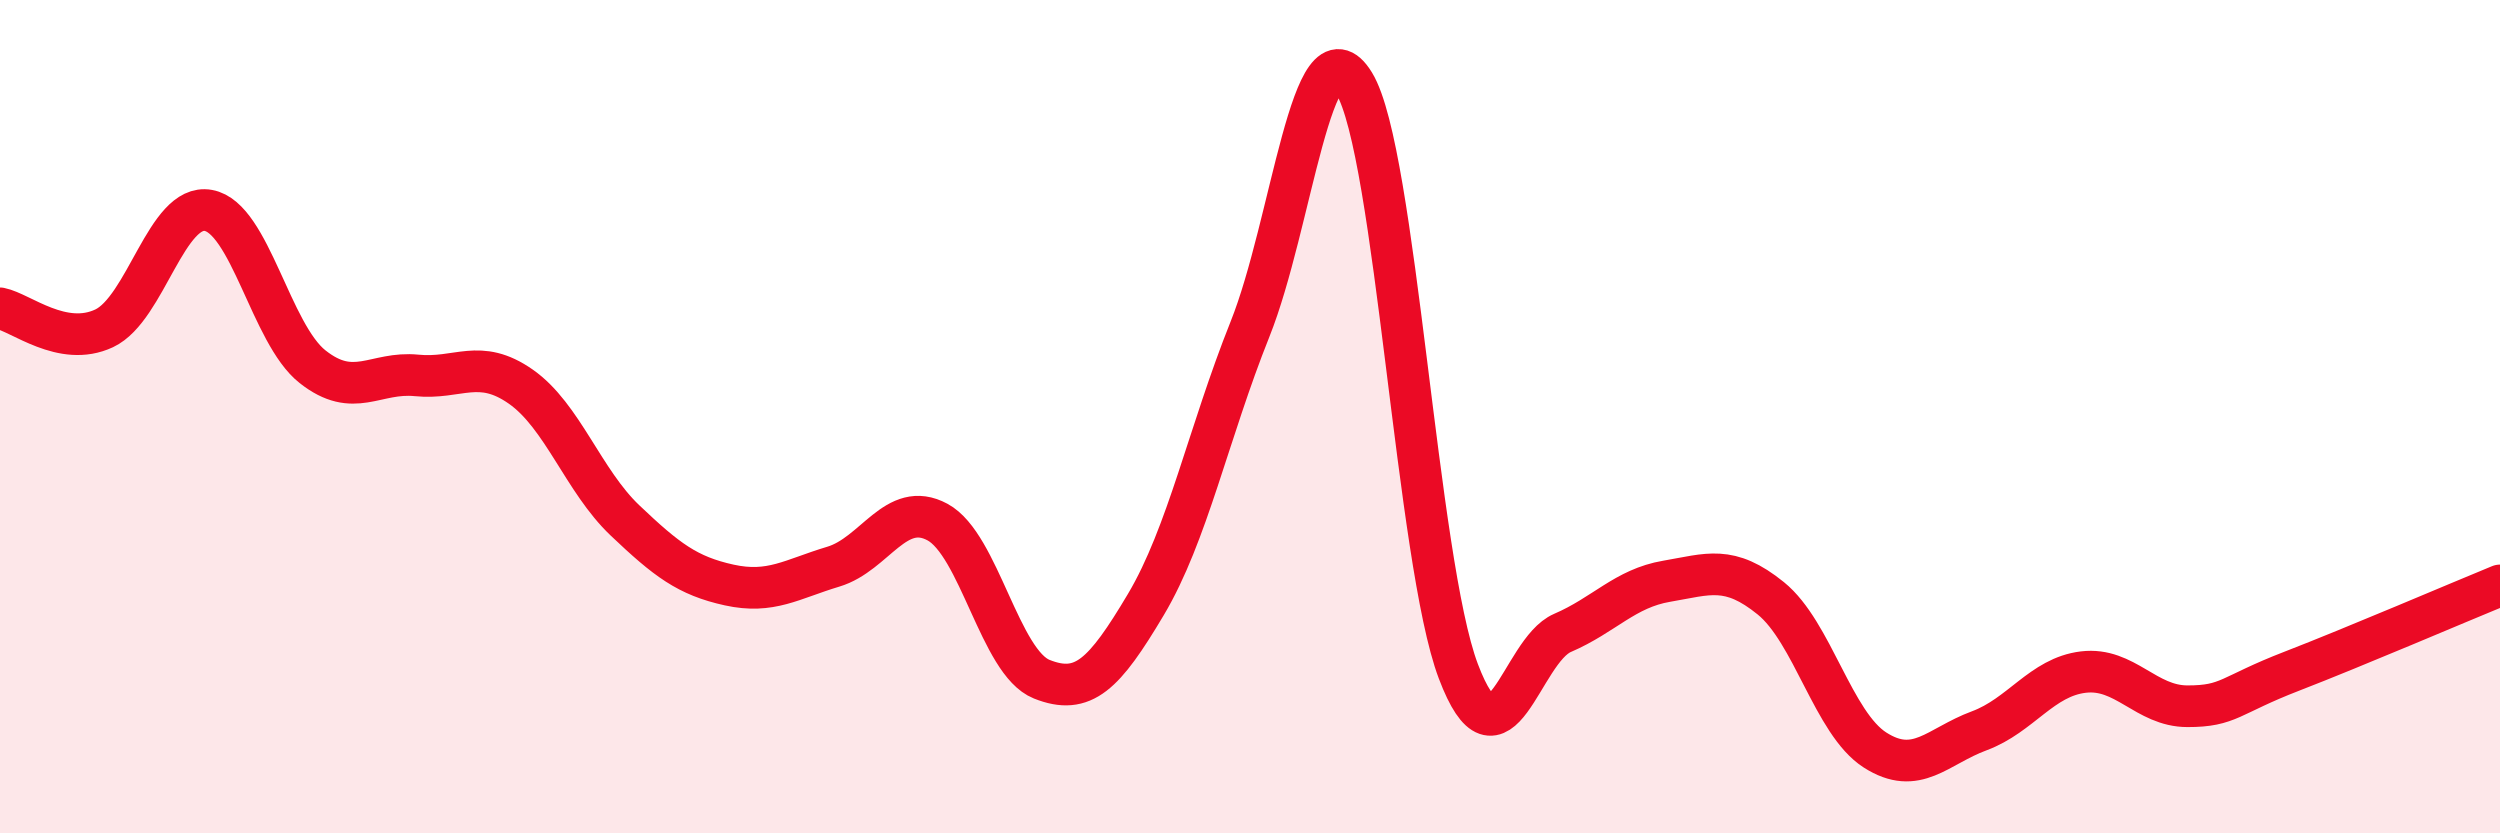 
    <svg width="60" height="20" viewBox="0 0 60 20" xmlns="http://www.w3.org/2000/svg">
      <path
        d="M 0,7.4 C 0.5,7.5 1.5,8.35 2.5,7.88 C 3.5,7.41 4,4.87 5,5.05 C 6,5.23 6.5,8.01 7.5,8.8 C 8.5,9.59 9,8.91 10,9.01 C 11,9.11 11.5,8.58 12.5,9.28 C 13.5,9.98 14,11.54 15,12.49 C 16,13.44 16.5,13.82 17.5,14.04 C 18.5,14.26 19,13.9 20,13.6 C 21,13.3 21.5,11.99 22.5,12.53 C 23.5,13.07 24,15.9 25,16.3 C 26,16.7 26.5,16.19 27.5,14.51 C 28.5,12.83 29,10.4 30,7.9 C 31,5.4 31.5,0.36 32.5,2 C 33.5,3.64 34,13.47 35,16.11 C 36,18.75 36.5,15.62 37.5,15.19 C 38.5,14.76 39,14.12 40,13.95 C 41,13.78 41.5,13.55 42.5,14.36 C 43.5,15.17 44,17.36 45,18 C 46,18.64 46.5,17.91 47.5,17.54 C 48.5,17.17 49,16.25 50,16.13 C 51,16.01 51.5,16.95 52.5,16.95 C 53.5,16.95 53.5,16.69 55,16.11 C 56.5,15.53 59,14.46 60,14.05L60 20L0 20Z"
        fill="#EB0A25"
        opacity="0.1"
        stroke-linecap="round"
        stroke-linejoin="round"
      />
      <path
        d="M 0,7.4 C 0.5,7.5 1.5,8.35 2.5,7.88 C 3.5,7.41 4,4.87 5,5.05 C 6,5.23 6.5,8.01 7.5,8.8 C 8.5,9.59 9,8.91 10,9.01 C 11,9.11 11.5,8.58 12.5,9.28 C 13.5,9.98 14,11.54 15,12.49 C 16,13.44 16.5,13.82 17.5,14.04 C 18.5,14.26 19,13.9 20,13.6 C 21,13.3 21.5,11.99 22.5,12.53 C 23.5,13.07 24,15.9 25,16.3 C 26,16.7 26.5,16.19 27.5,14.51 C 28.5,12.83 29,10.4 30,7.9 C 31,5.4 31.5,0.36 32.5,2 C 33.5,3.64 34,13.47 35,16.11 C 36,18.75 36.5,15.62 37.5,15.19 C 38.5,14.76 39,14.12 40,13.95 C 41,13.78 41.5,13.55 42.5,14.36 C 43.5,15.17 44,17.36 45,18 C 46,18.64 46.5,17.91 47.5,17.54 C 48.5,17.17 49,16.25 50,16.13 C 51,16.01 51.5,16.95 52.5,16.95 C 53.5,16.95 53.5,16.69 55,16.11 C 56.5,15.53 59,14.46 60,14.05"
        stroke="#EB0A25"
        stroke-width="1"
        fill="none"
        stroke-linecap="round"
        stroke-linejoin="round"
      />
    </svg>
  